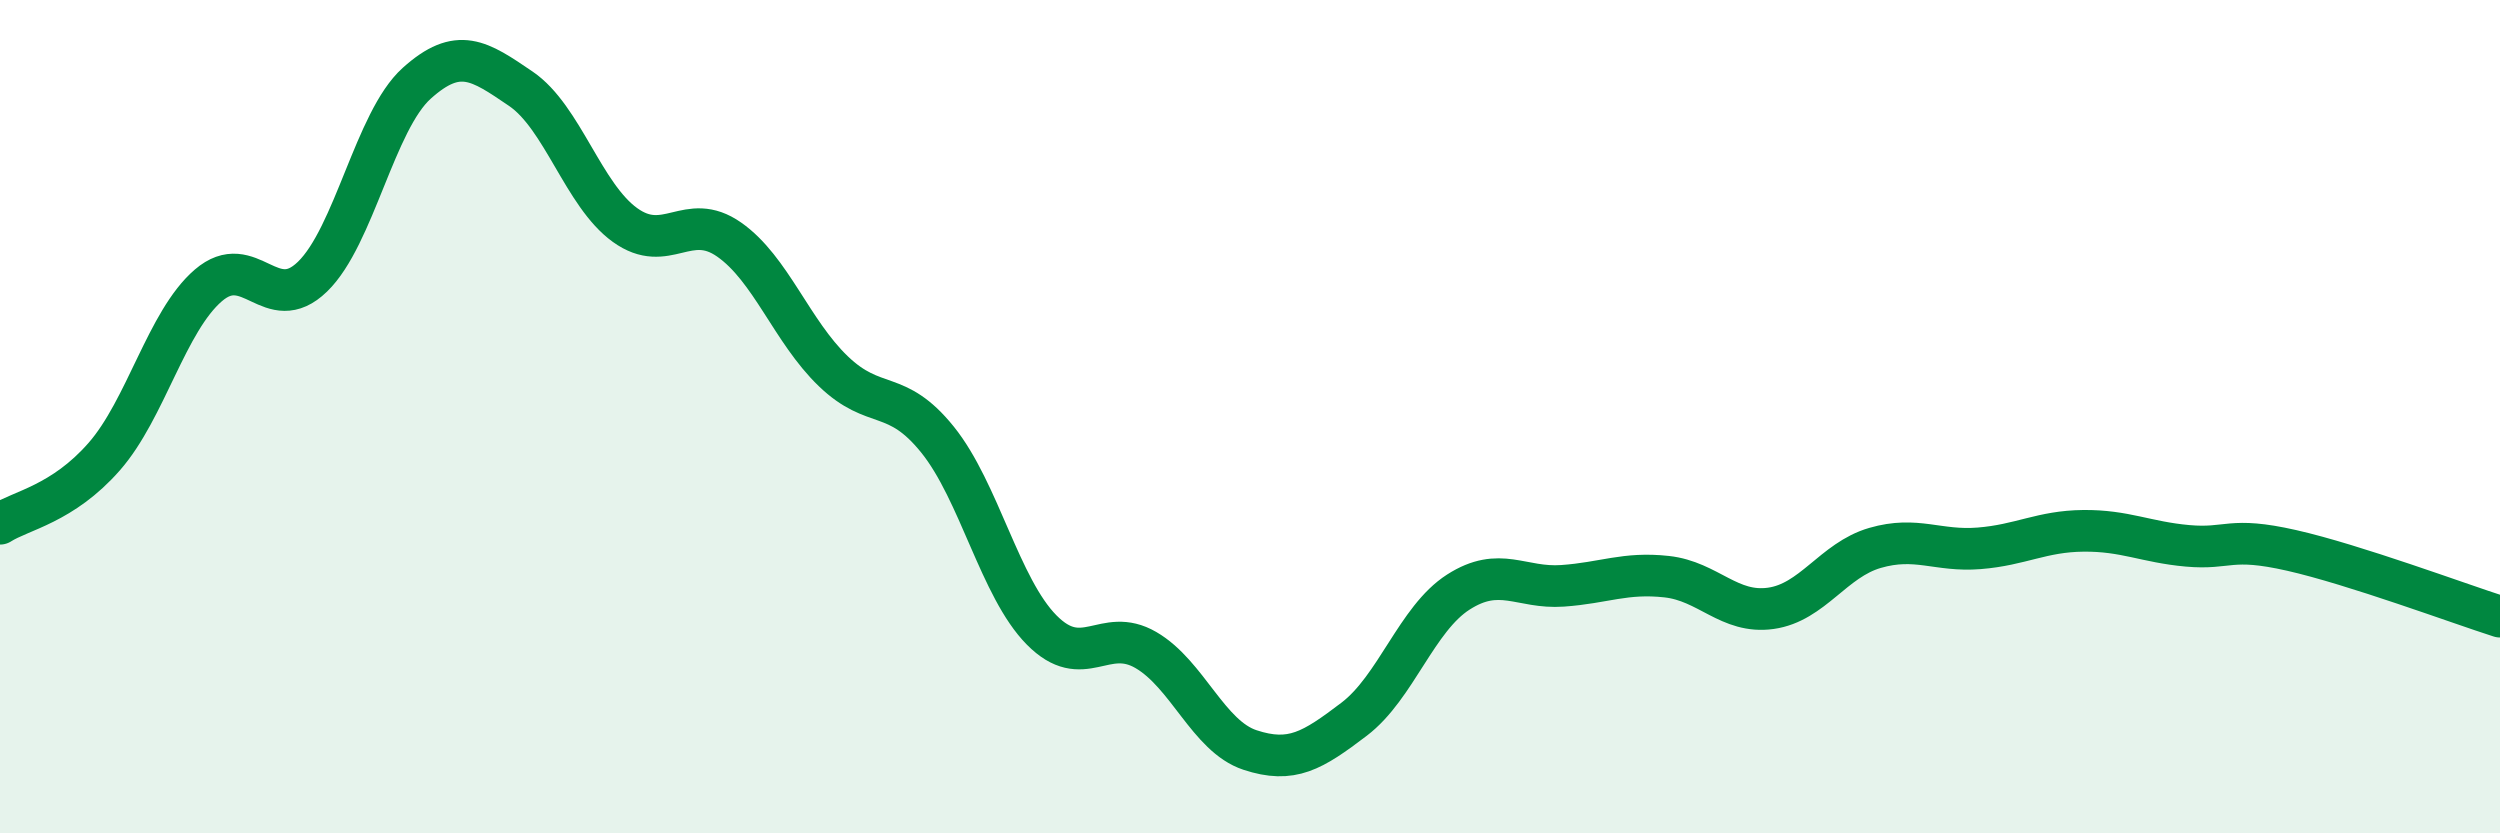 
    <svg width="60" height="20" viewBox="0 0 60 20" xmlns="http://www.w3.org/2000/svg">
      <path
        d="M 0,12.57 C 0.5,12.25 1.5,12.1 2.5,10.96 C 3.5,9.82 4,7.71 5,6.85 C 6,5.99 6.5,7.61 7.5,6.64 C 8.5,5.67 9,2.9 10,2 C 11,1.1 11.5,1.45 12.5,2.13 C 13.5,2.81 14,4.68 15,5.4 C 16,6.12 16.5,5.05 17.5,5.75 C 18.5,6.45 19,7.95 20,8.91 C 21,9.87 21.5,9.31 22.5,10.55 C 23.5,11.79 24,14.11 25,15.12 C 26,16.13 26.5,15.02 27.5,15.6 C 28.5,16.18 29,17.67 30,18 C 31,18.33 31.5,18.02 32.5,17.26 C 33.5,16.5 34,14.85 35,14.21 C 36,13.57 36.5,14.13 37.5,14.06 C 38.5,13.99 39,13.73 40,13.84 C 41,13.95 41.5,14.74 42.5,14.6 C 43.5,14.46 44,13.44 45,13.15 C 46,12.86 46.5,13.24 47.5,13.16 C 48.5,13.08 49,12.75 50,12.74 C 51,12.73 51.5,13.01 52.5,13.1 C 53.5,13.19 53.5,12.87 55,13.21 C 56.5,13.55 59,14.48 60,14.8L60 20L0 20Z"
        fill="#008740"
        opacity="0.1"
        stroke-linecap="round"
        stroke-linejoin="round"
      />
      <path
        d="M 0,12.57 C 0.5,12.25 1.5,12.1 2.5,10.96 C 3.5,9.82 4,7.71 5,6.85 C 6,5.99 6.5,7.61 7.5,6.64 C 8.5,5.67 9,2.9 10,2 C 11,1.1 11.5,1.45 12.5,2.13 C 13.5,2.81 14,4.68 15,5.4 C 16,6.12 16.5,5.05 17.5,5.75 C 18.5,6.45 19,7.95 20,8.91 C 21,9.87 21.5,9.31 22.5,10.55 C 23.5,11.79 24,14.11 25,15.12 C 26,16.13 26.5,15.02 27.5,15.6 C 28.5,16.18 29,17.67 30,18 C 31,18.33 31.5,18.02 32.5,17.26 C 33.5,16.5 34,14.85 35,14.21 C 36,13.57 36.5,14.13 37.5,14.06 C 38.5,13.99 39,13.73 40,13.84 C 41,13.95 41.5,14.74 42.5,14.6 C 43.5,14.46 44,13.44 45,13.15 C 46,12.86 46.5,13.24 47.5,13.16 C 48.5,13.08 49,12.75 50,12.74 C 51,12.73 51.5,13.01 52.5,13.1 C 53.5,13.19 53.5,12.87 55,13.21 C 56.5,13.55 59,14.48 60,14.8"
        stroke="#008740"
        stroke-width="1"
        fill="none"
        stroke-linecap="round"
        stroke-linejoin="round"
      />
    </svg>
  